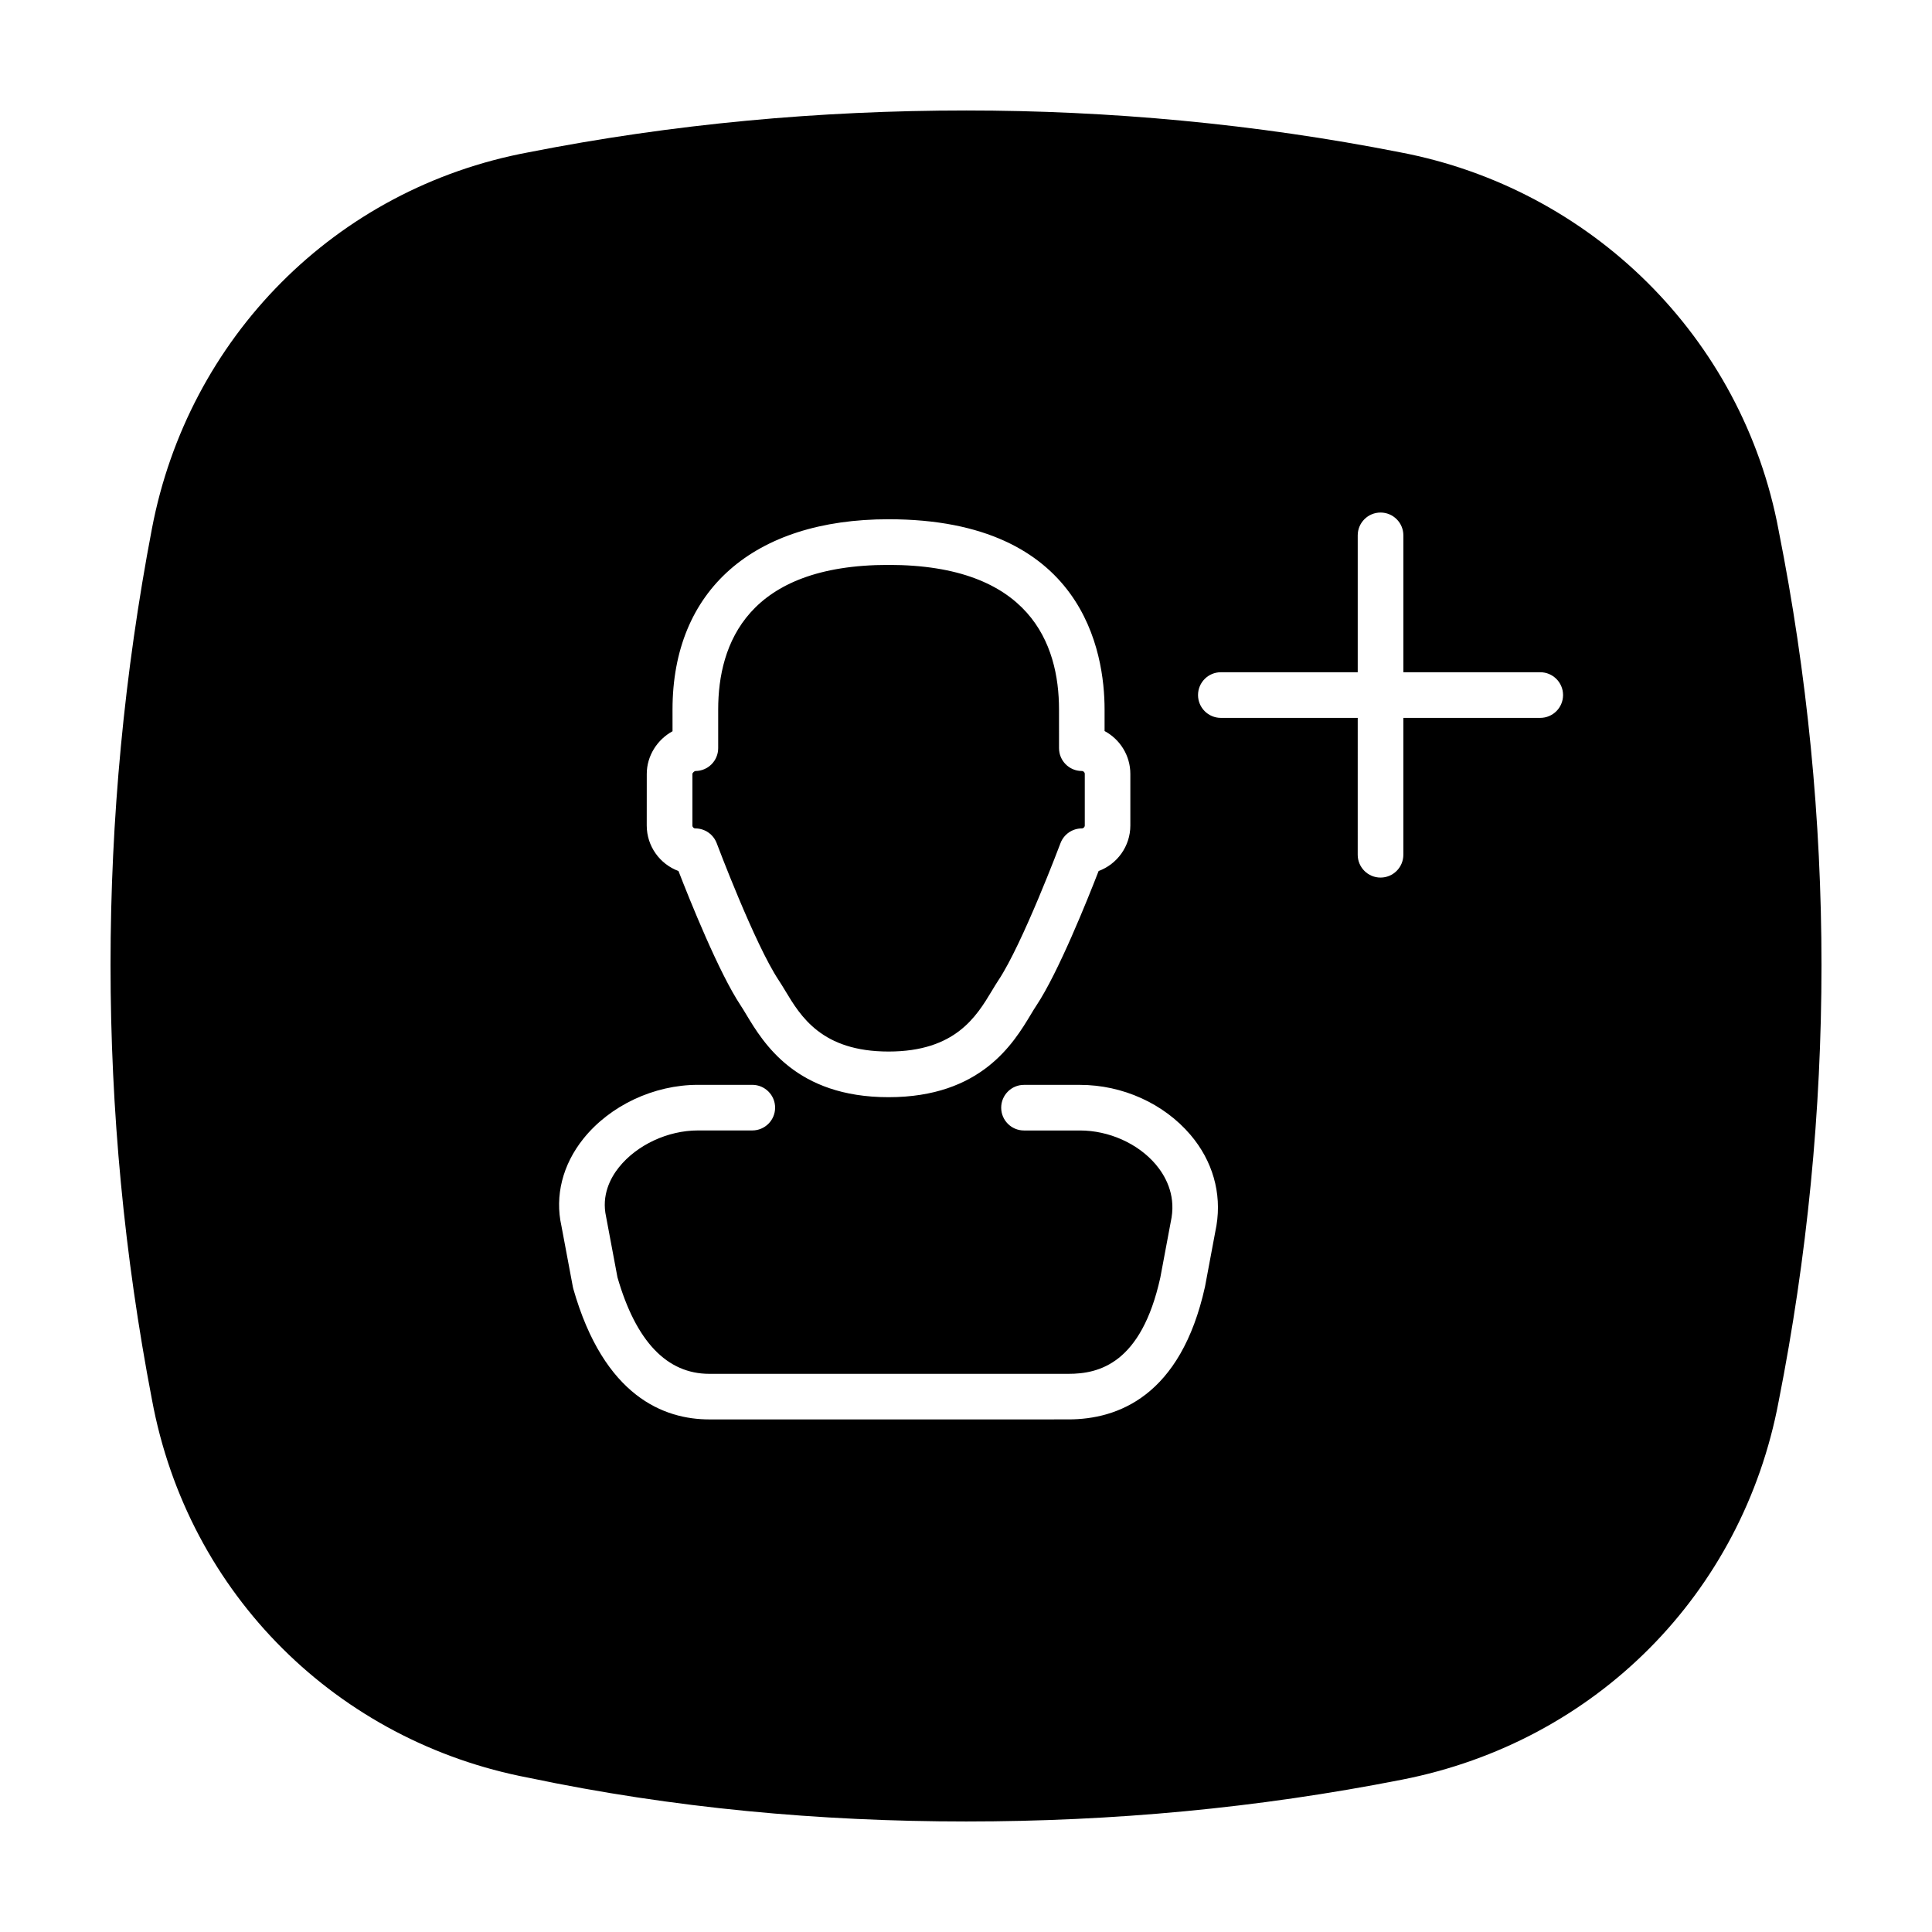 <?xml version="1.0" encoding="UTF-8"?>
<!-- Uploaded to: SVG Repo, www.svgrepo.com, Generator: SVG Repo Mixer Tools -->
<svg fill="#000000" width="800px" height="800px" version="1.1" viewBox="144 144 512 512" xmlns="http://www.w3.org/2000/svg">
 <path d="m328.27 363.54c2.523 0 4.777 1.566 5.664 3.918 0.102 0.266 10.078 26.773 16.434 36.32 0.539 0.805 1.113 1.754 1.734 2.785 4.086 6.797 9.684 16.105 27.379 16.105 17.695 0 23.293-9.309 27.383-16.105 0.621-1.031 1.188-1.98 1.727-2.785 6.367-9.547 16.344-36.051 16.445-36.32 0.887-2.359 3.141-3.918 5.656-3.918 0.422 0 0.785-0.359 0.785-0.781v-13.66c0-0.434-0.352-0.777-0.785-0.777-3.336 0-6.039-2.711-6.039-6.051l-0.004-10.238c0-17.492-7.84-38.328-45.168-38.328-37.32 0-45.156 20.844-45.156 38.328v10.238c0 3.34-2.707 6.051-6.047 6.051-0.262 0.031-0.781 0.492-0.781 0.777v13.66c-0.012 0.43 0.344 0.781 0.773 0.781zm287.1-78.918c-9.574-51.387-49.914-90.688-100.33-100.26-38.324-7.555-77.156-11.082-114.97-11.082-38.82 0-77.652 3.527-115.98 11.078-51.43 9.578-90.25 49.375-99.832 99.758-14.621 76.574-14.621 154.67 0 230.75 9.582 51.898 49.414 90.691 99.836 100.26 38.32 8.059 77.152 11.582 115.97 11.582 38.824 0 77.145-3.527 115.47-11.078 51.43-10.078 90.258-49.375 99.828-100.26 15.133-76.582 15.133-154.68 0.004-230.75zm-299.97 64.473c0-4.812 2.805-9.105 6.828-11.309l-0.004-5.754c0-31.574 21.402-50.426 57.246-50.426 51.676 0 57.254 35.266 57.254 50.426v5.703c4.062 2.176 6.828 6.453 6.828 11.367v13.66c0 5.531-3.508 10.254-8.41 12.07-2.953 7.617-10.715 26.98-16.5 35.66-0.453 0.672-0.918 1.445-1.43 2.301-4.621 7.68-13.211 21.973-37.742 21.973s-33.121-14.297-37.742-21.973c-0.508-0.855-0.977-1.633-1.422-2.301-5.785-8.68-13.547-28.043-16.5-35.66-4.914-1.82-8.414-6.543-8.414-12.07zm150.98 119.64-3.043 16.258c-6.434 29.094-23.219 35.164-36.172 35.164l-95.191 0.004c-11.941 0-27.887-6.004-36.043-34.621-0.051-0.176-0.09-0.359-0.125-0.543l-3.023-16.117c-1.773-7.918 0.289-16.207 5.824-23.113 7.055-8.801 18.688-14.273 30.344-14.273h14.414c3.336 0 6.047 2.711 6.047 6.047 0 3.336-2.711 6.039-6.047 6.039h-14.414c-7.961 0-16.168 3.828-20.918 9.754-2.258 2.82-4.684 7.391-3.41 13.121l3.012 16.051c4.898 16.965 13.082 25.574 24.34 25.574h95.195c8.02 0 19.266-2.644 24.324-25.496l2.984-15.922c1.027-6.316-1.719-11.16-4.203-14.09-4.715-5.543-12.41-8.984-20.082-8.984h-14.828c-3.336 0-6.039-2.707-6.039-6.039 0-3.336 2.707-6.047 6.039-6.047h14.828c11.297 0 22.242 4.953 29.293 13.238 5.852 6.871 8.301 15.402 6.894 23.996zm85.793-134.49h-36.27v36.27c0 3.34-2.707 6.051-6.047 6.051-3.34 0-6.047-2.711-6.047-6.051l0.004-36.27h-36.27c-3.344 0-6.051-2.707-6.051-6.047s2.707-6.047 6.051-6.047h36.27v-36.27c0-3.344 2.707-6.051 6.047-6.051 3.34 0 6.047 2.707 6.047 6.051v36.27h36.27c3.34 0 6.051 2.707 6.051 6.047-0.004 3.344-2.715 6.047-6.055 6.047z"/>
</svg>